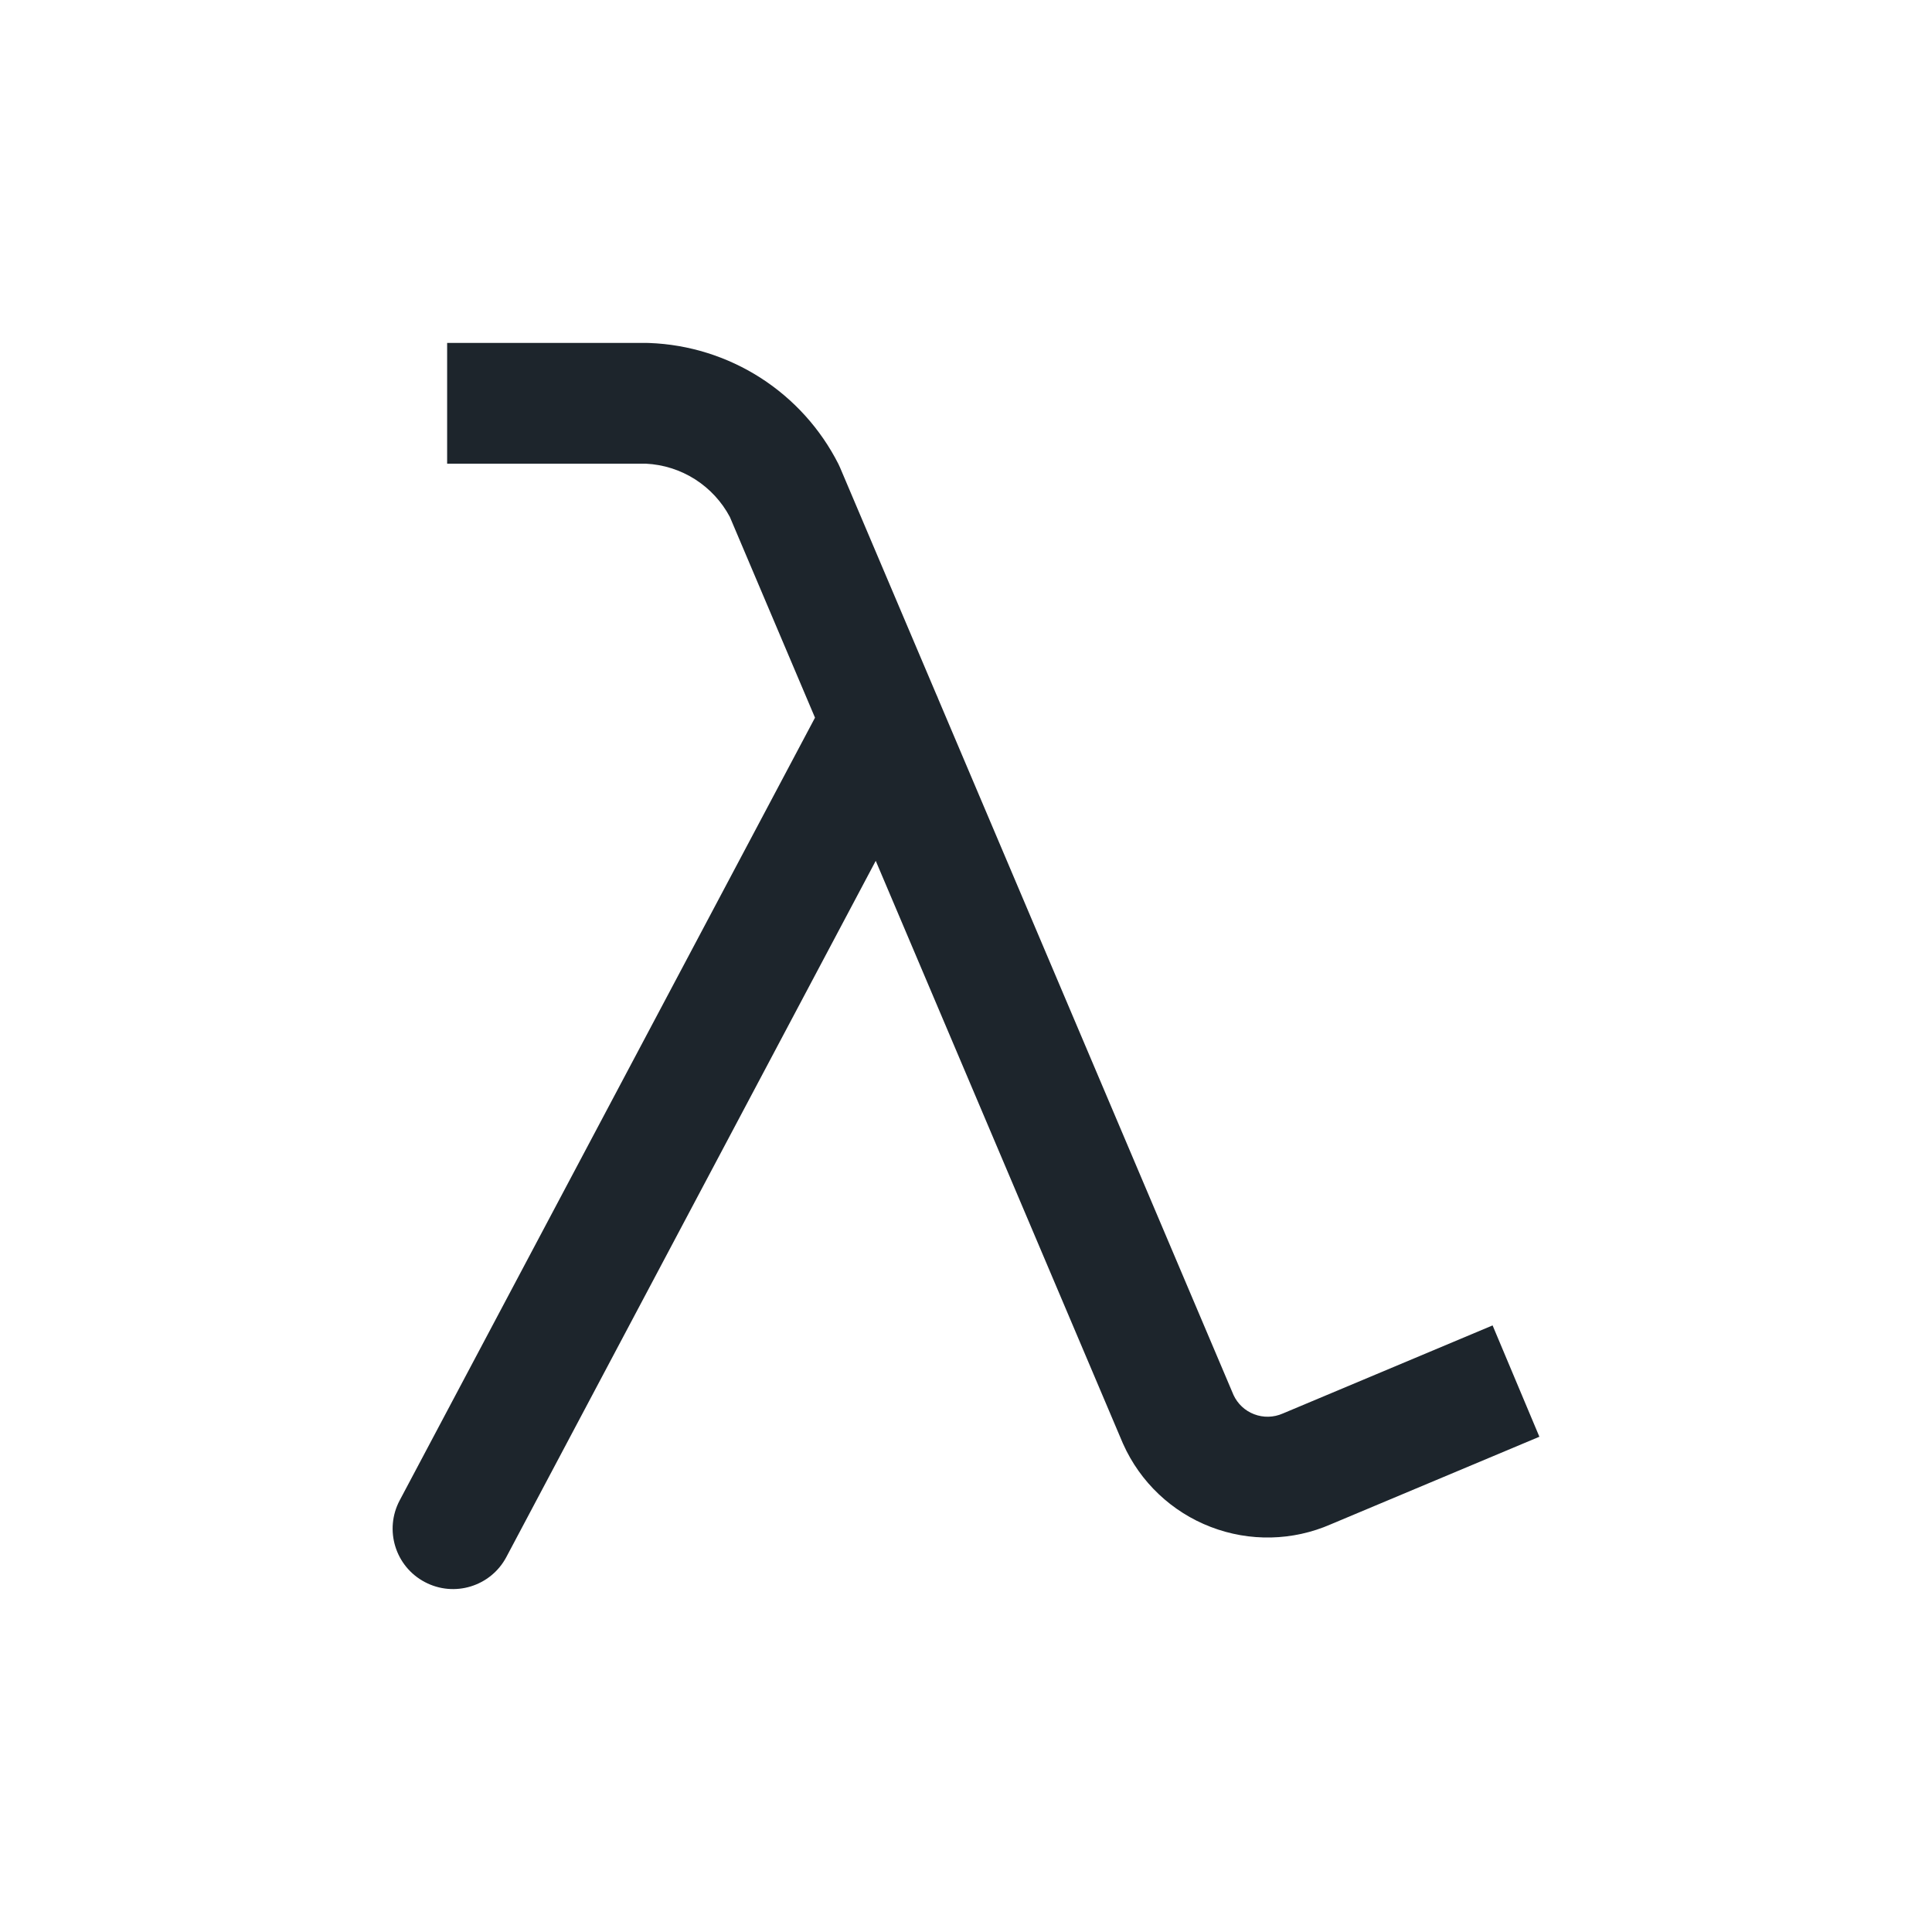 <svg width="32" height="32" viewBox="0 0 32 32" fill="none" xmlns="http://www.w3.org/2000/svg">
<path fill-rule="evenodd" clip-rule="evenodd" d="M10.697 7.68H7.406V5.68H10.717C10.729 5.68 10.742 5.68 10.754 5.681C11.408 5.705 12.043 5.904 12.594 6.256C13.145 6.609 13.591 7.102 13.887 7.686C13.897 7.706 13.906 7.727 13.915 7.747L15.508 11.501C15.521 11.528 15.533 11.557 15.544 11.586L20.431 23.106C20.499 23.252 20.621 23.367 20.772 23.424C20.925 23.483 21.095 23.479 21.245 23.413L21.262 23.406L24.722 21.953L25.497 23.797L22.043 25.247C21.412 25.523 20.698 25.539 20.054 25.291C19.408 25.043 18.886 24.549 18.603 23.917L18.595 23.899L14.505 14.258L8.387 25.789C8.128 26.277 7.523 26.462 7.035 26.203C6.547 25.945 6.361 25.339 6.62 24.851L13.499 11.887L12.089 8.563C11.955 8.31 11.757 8.096 11.516 7.941C11.27 7.784 10.988 7.694 10.697 7.68Z" fill="#1D252C"/>
</svg>
